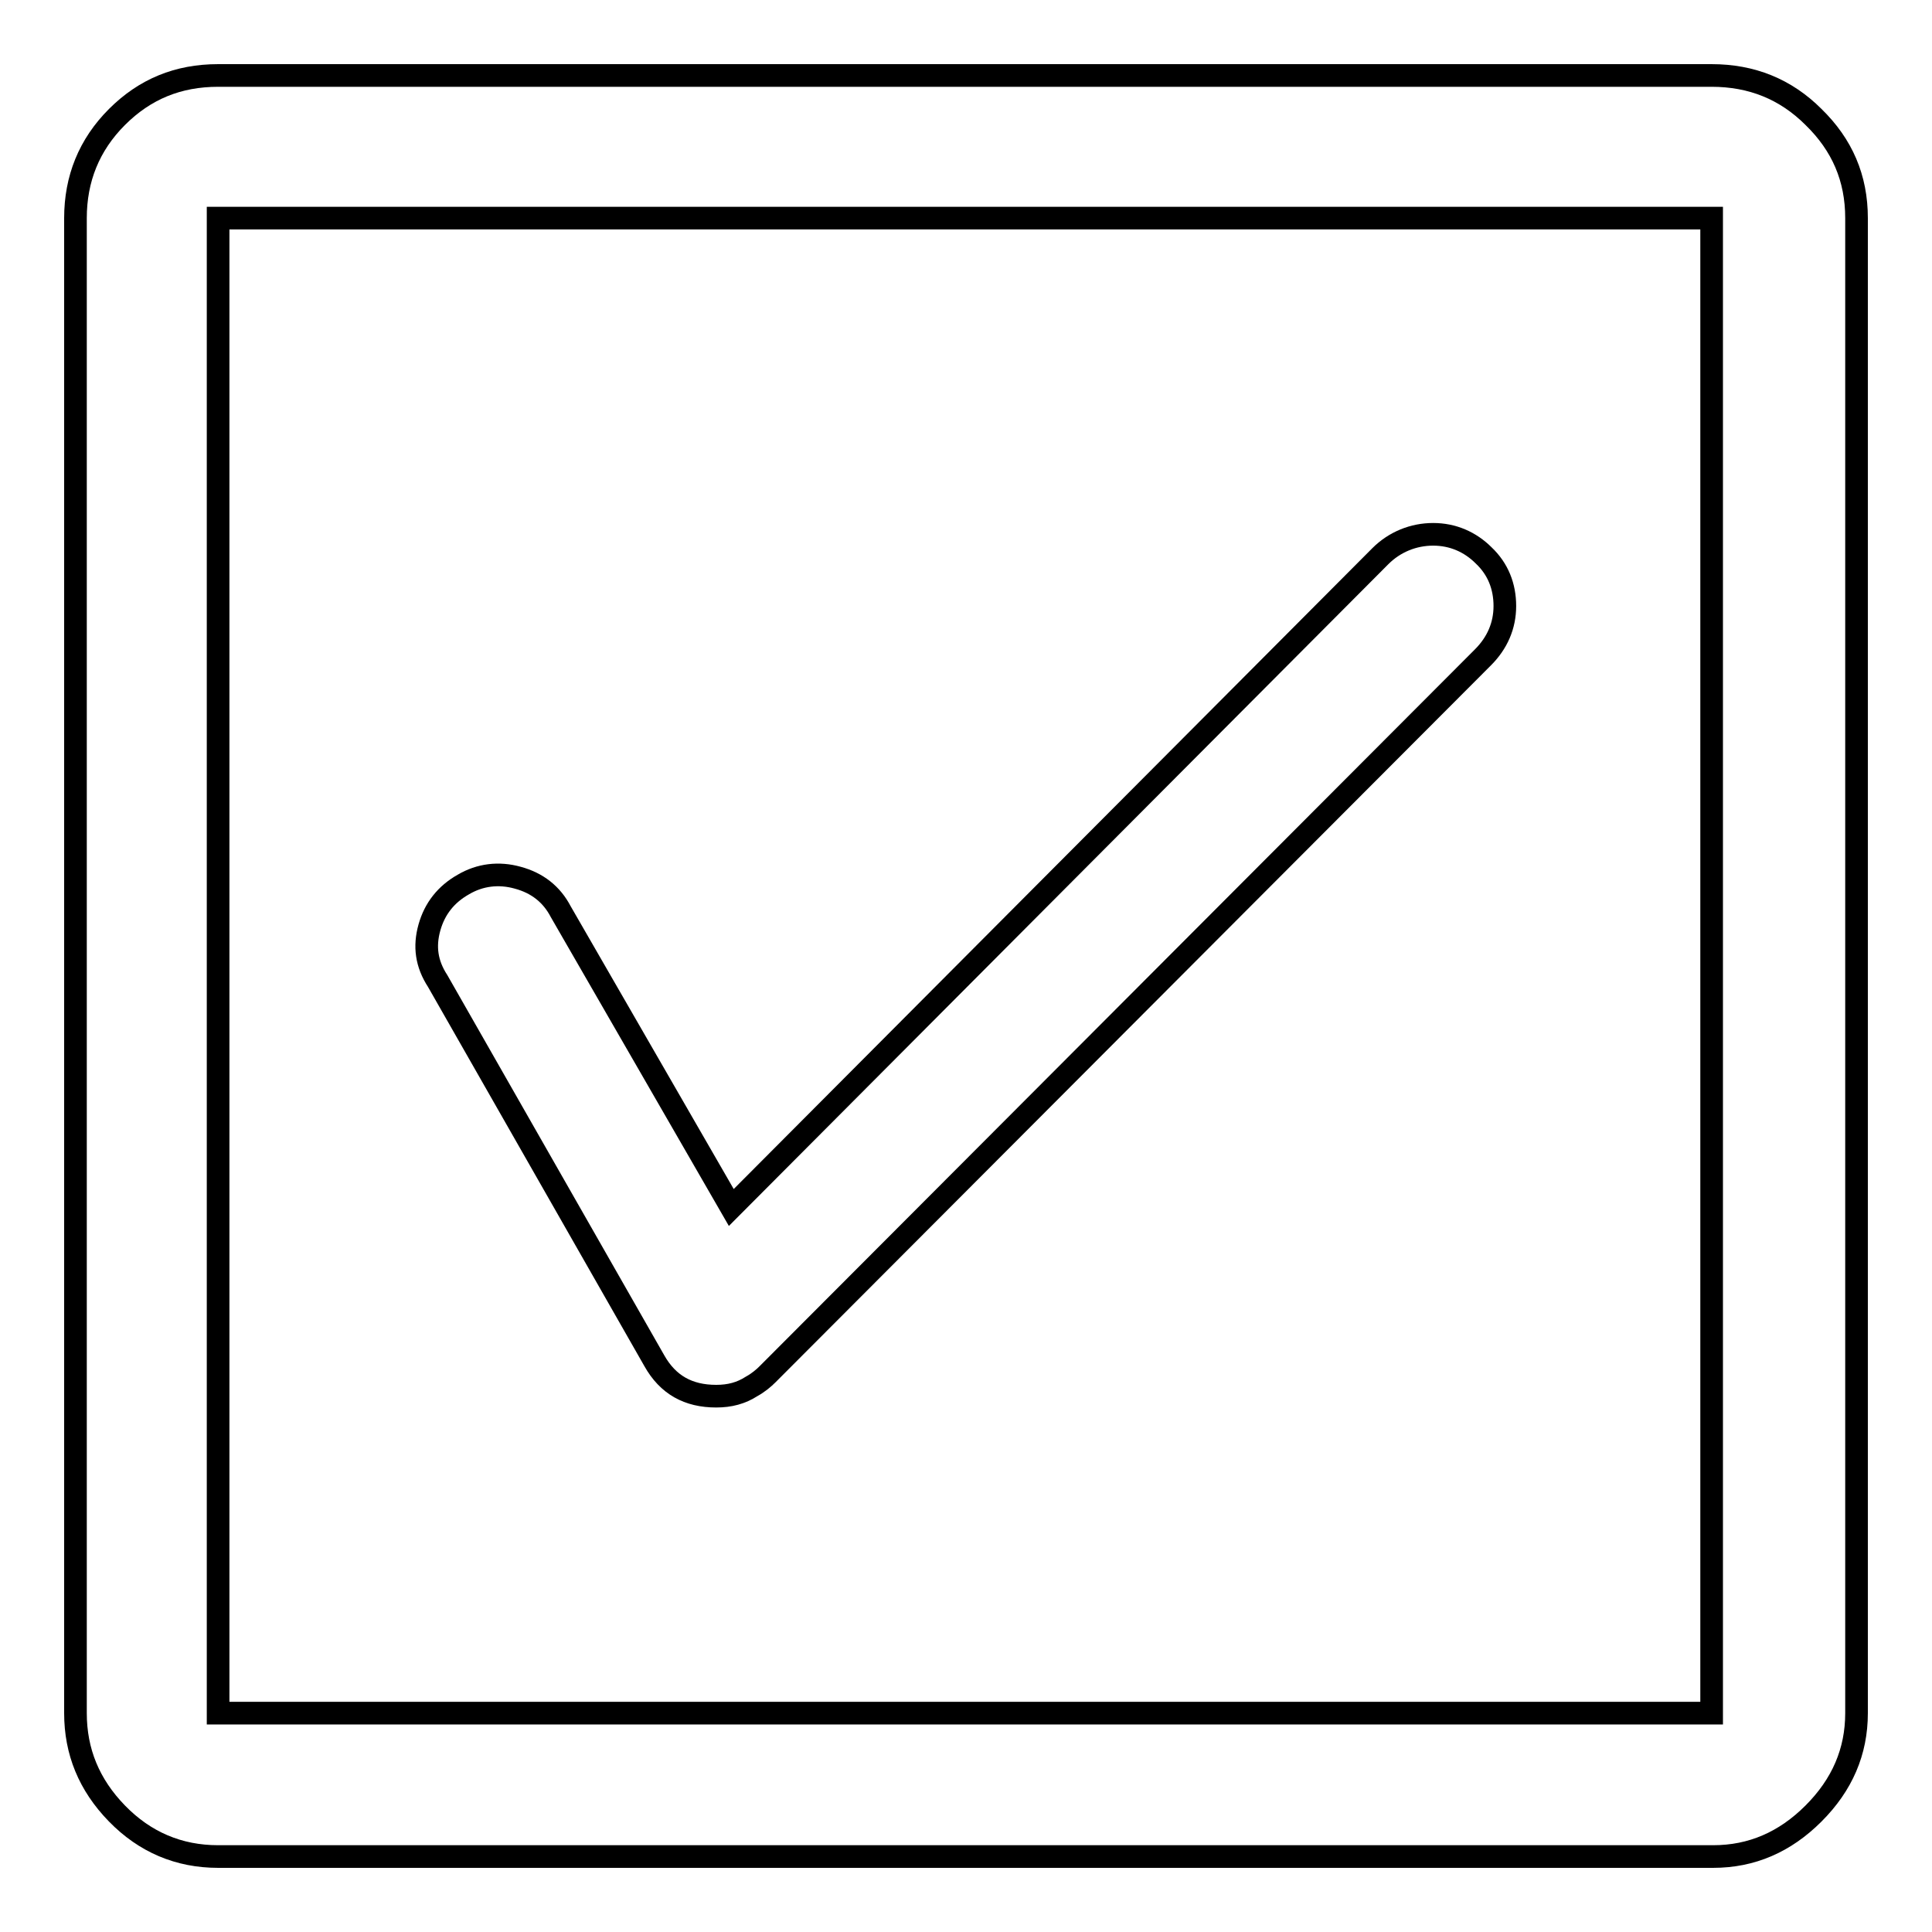 <?xml version="1.0" encoding="utf-8"?>
<!-- Svg Vector Icons : http://www.onlinewebfonts.com/icon -->
<!DOCTYPE svg PUBLIC "-//W3C//DTD SVG 1.1//EN" "http://www.w3.org/Graphics/SVG/1.1/DTD/svg11.dtd">
<svg version="1.1" xmlns="http://www.w3.org/2000/svg" xmlns:xlink="http://www.w3.org/1999/xlink" x="0px" y="0px" viewBox="0 0 256 256" enable-background="new 0 0 256 256" xml:space="preserve">
<g> <path stroke-width="3" fill-opacity="0" stroke="#000000"  d="M182.9,73.7l-86,86.3l-22.6-39.2c-1.2-2.3-3.1-3.8-5.7-4.5c-2.5-0.7-5-0.4-7.2,0.9 c-2.3,1.3-3.8,3.2-4.5,5.7c-0.7,2.5-0.4,4.8,1.1,7.1l28.7,50.3c1.8,3.2,4.5,4.7,8.2,4.7c1.8,0,3.3-0.4,4.7-1.3 c0.9-0.5,1.6-1.1,2.1-1.6l0.3-0.3l94.5-94.7c1.9-1.9,2.9-4.2,2.9-6.8c0-2.6-0.9-4.9-2.8-6.7c-1.8-1.8-4.1-2.8-6.7-2.8 S184.8,71.8,182.9,73.7L182.9,73.7z M226.8,28.9v198.1H28.9V28.9H226.8z M226.8,10H28.9c-5.3,0-9.7,1.8-13.4,5.5 c-3.7,3.7-5.5,8.2-5.5,13.4v198.1c0,5.1,1.8,9.5,5.5,13.3c3.7,3.8,8.2,5.7,13.4,5.7h198.1c5.1,0,9.5-1.9,13.3-5.7 c3.8-3.8,5.7-8.2,5.7-13.3V28.9c0-5.3-1.9-9.7-5.7-13.4C236.6,11.8,232.1,10,226.8,10z"/></g>
</svg>